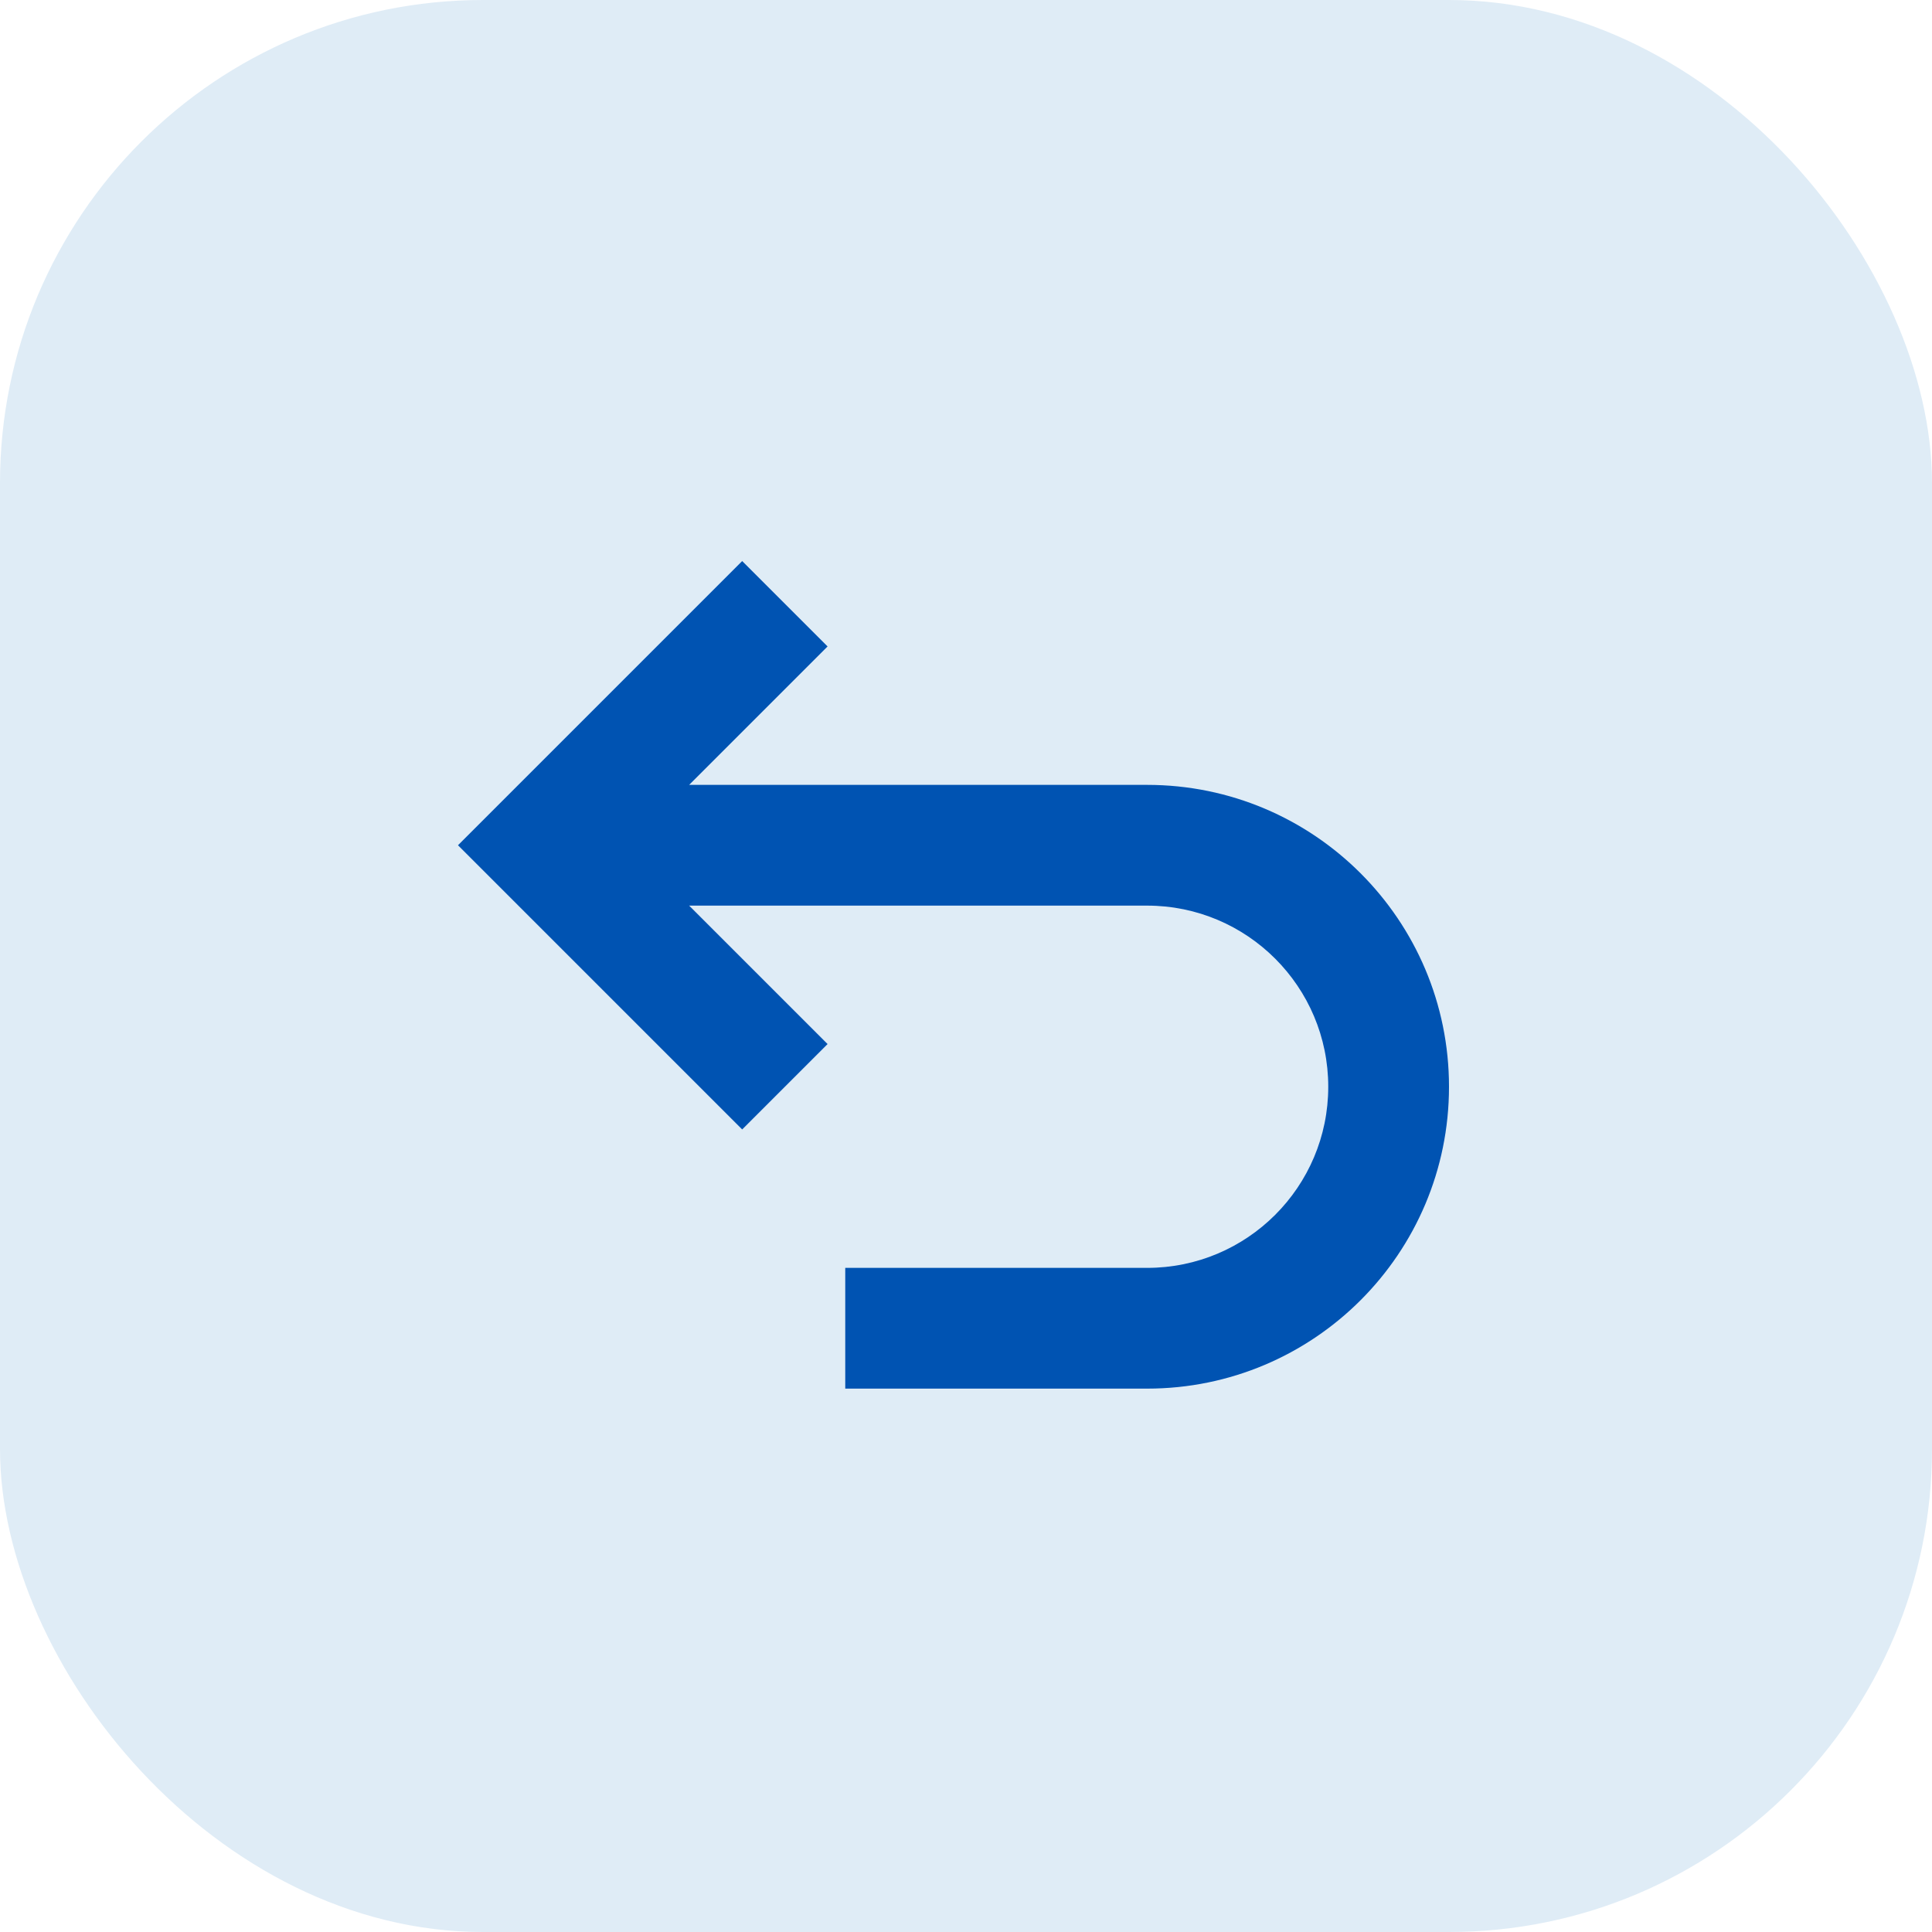 <?xml version="1.0" encoding="UTF-8"?> <svg xmlns="http://www.w3.org/2000/svg" width="40" height="40" viewBox="0 0 40 40" fill="none"><rect width="40" height="40" rx="10" fill="#DFECF6"></rect><path d="M14.268 16.25L17.134 13.384L15.366 11.616L9.482 17.5L15.366 23.384L17.134 21.616L14.268 18.75H23.75C25.821 18.75 27.5 20.429 27.5 22.5C27.5 24.571 25.821 26.25 23.75 26.25H17.5V28.75H23.75C27.202 28.75 30 25.952 30 22.5C30 19.048 27.202 16.25 23.75 16.25H14.268Z" fill="#0053B2"></path></svg> 